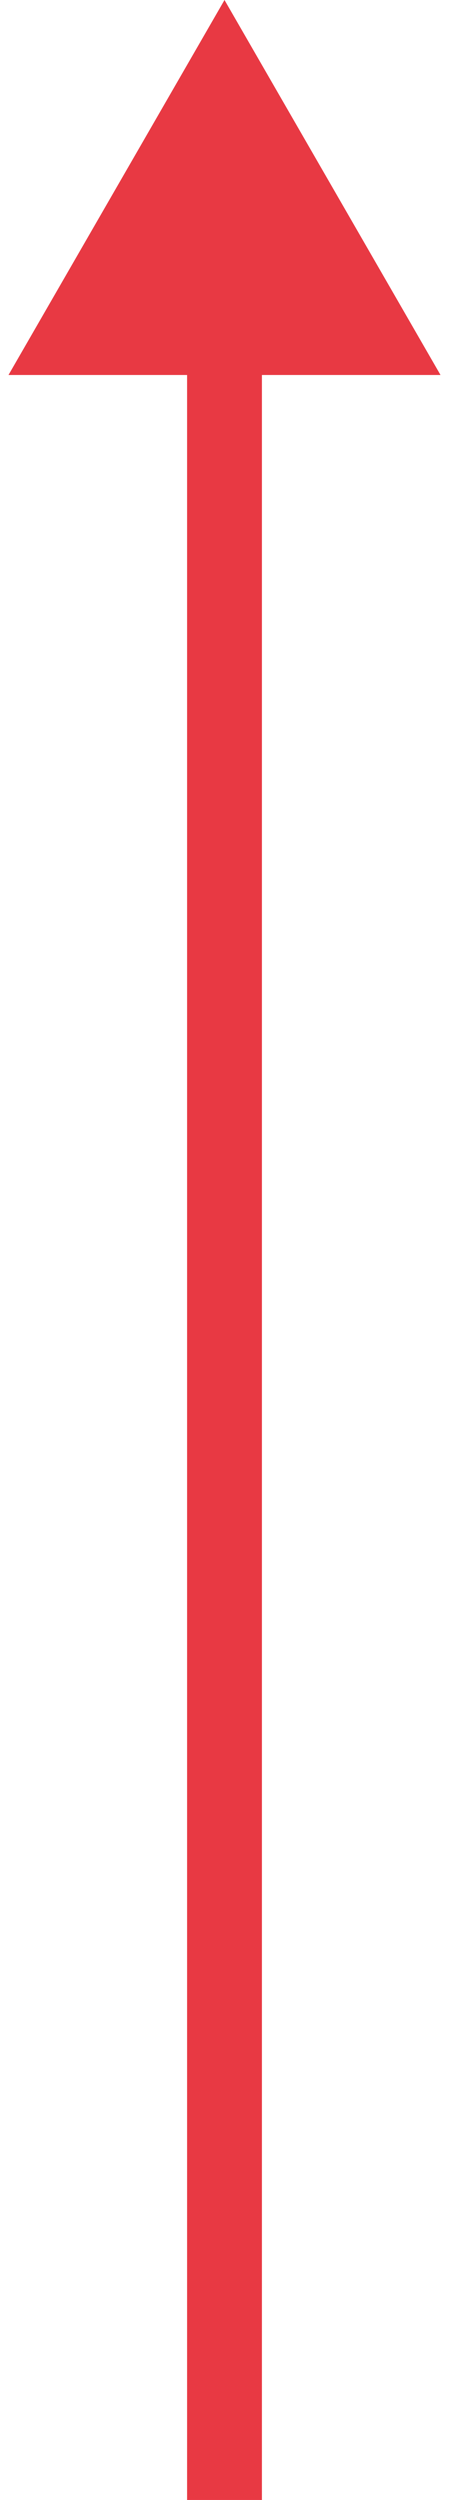 <?xml version="1.0" encoding="UTF-8"?> <svg xmlns="http://www.w3.org/2000/svg" width="18" height="100" viewBox="0 0 18 100" fill="none"> <path d="M9 0L17.66 15L0.34 15L9 0ZM7.5 100L7.5 13.5L10.5 13.5L10.5 100L7.5 100Z" fill="#E83943"></path> </svg> 